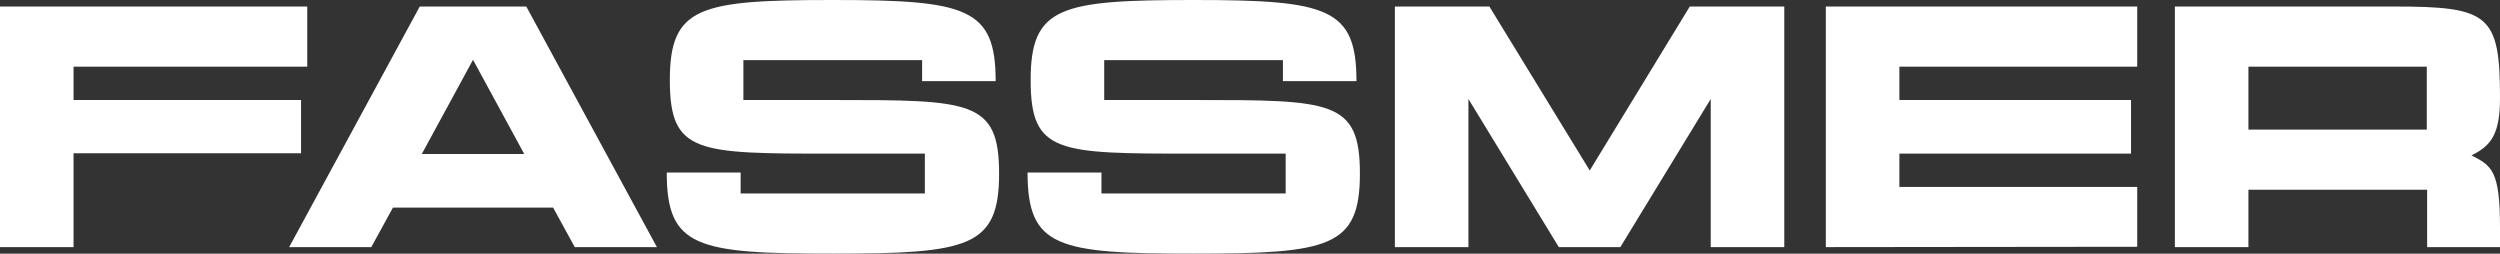 <?xml version="1.0" encoding="UTF-8"?>
<svg xmlns="http://www.w3.org/2000/svg" id="uuid-c1f8e962-05cc-4b1d-87e7-c27b42a6fdb2" data-name="fassmer minimal" viewBox="0 0 87.289 8.856">
  <rect x="0" y="0" width="87.289" height="8.856" fill="#333333" stroke="none"/>
  <path d="M10.728,2.328H2.568v1.164h7.944v1.86H2.568v3.276H0V.228h10.728v2.1ZM20.068,8.628l-.756-1.38h-5.592l-.756,1.38h-2.868L14.656.228h3.72l4.56,8.4h-2.868ZM14.728,5.376h3.576l-1.788-3.288-1.788,3.288ZM29.076,3.492c4.812,0,5.808,0,5.808,2.568s-1.056,2.796-5.808,2.796-5.796-.216-5.796-2.832h2.58v.732h6.432v-1.392h-3.216c-4.752,0-5.688,0-5.688-2.568s1.032-2.796,5.7-2.796,5.676.276,5.676,2.832h-2.568v-.732h-6.24v1.392h3.12ZM41.674,3.492c4.812,0,5.808,0,5.808,2.568s-1.056,2.796-5.808,2.796-5.796-.216-5.796-2.832h2.58v.732h6.432v-1.392h-3.216c-4.752,0-5.688,0-5.688-2.568s1.032-2.796,5.7-2.796,5.676.276,5.676,2.832h-2.568v-.732h-6.24v1.392h3.12ZM61.699.228h.6v8.4h-2.568V3.456l-3.156,5.172h-2.148l-3.156-5.172v5.172h-2.568V.228h3.3l3.504,5.724L58.999.228h2.7ZM66.318,5.364v1.164h8.304v2.088l-10.872.012V.228h10.872v2.1h-8.304v1.164h8.088v1.872h-8.088ZM86.293,5.424c.696.36.996.516.996,2.508v.696h-2.544v-2.004h-6.24v2.004h-2.568V.228h7.68c3.288,0,3.672.288,3.672,3.192,0,1.248-.3,1.668-.996,2.004ZM84.733,4.524v-2.196h-6.228v2.196h6.228Z" fill="#fff"></path>
</svg>
